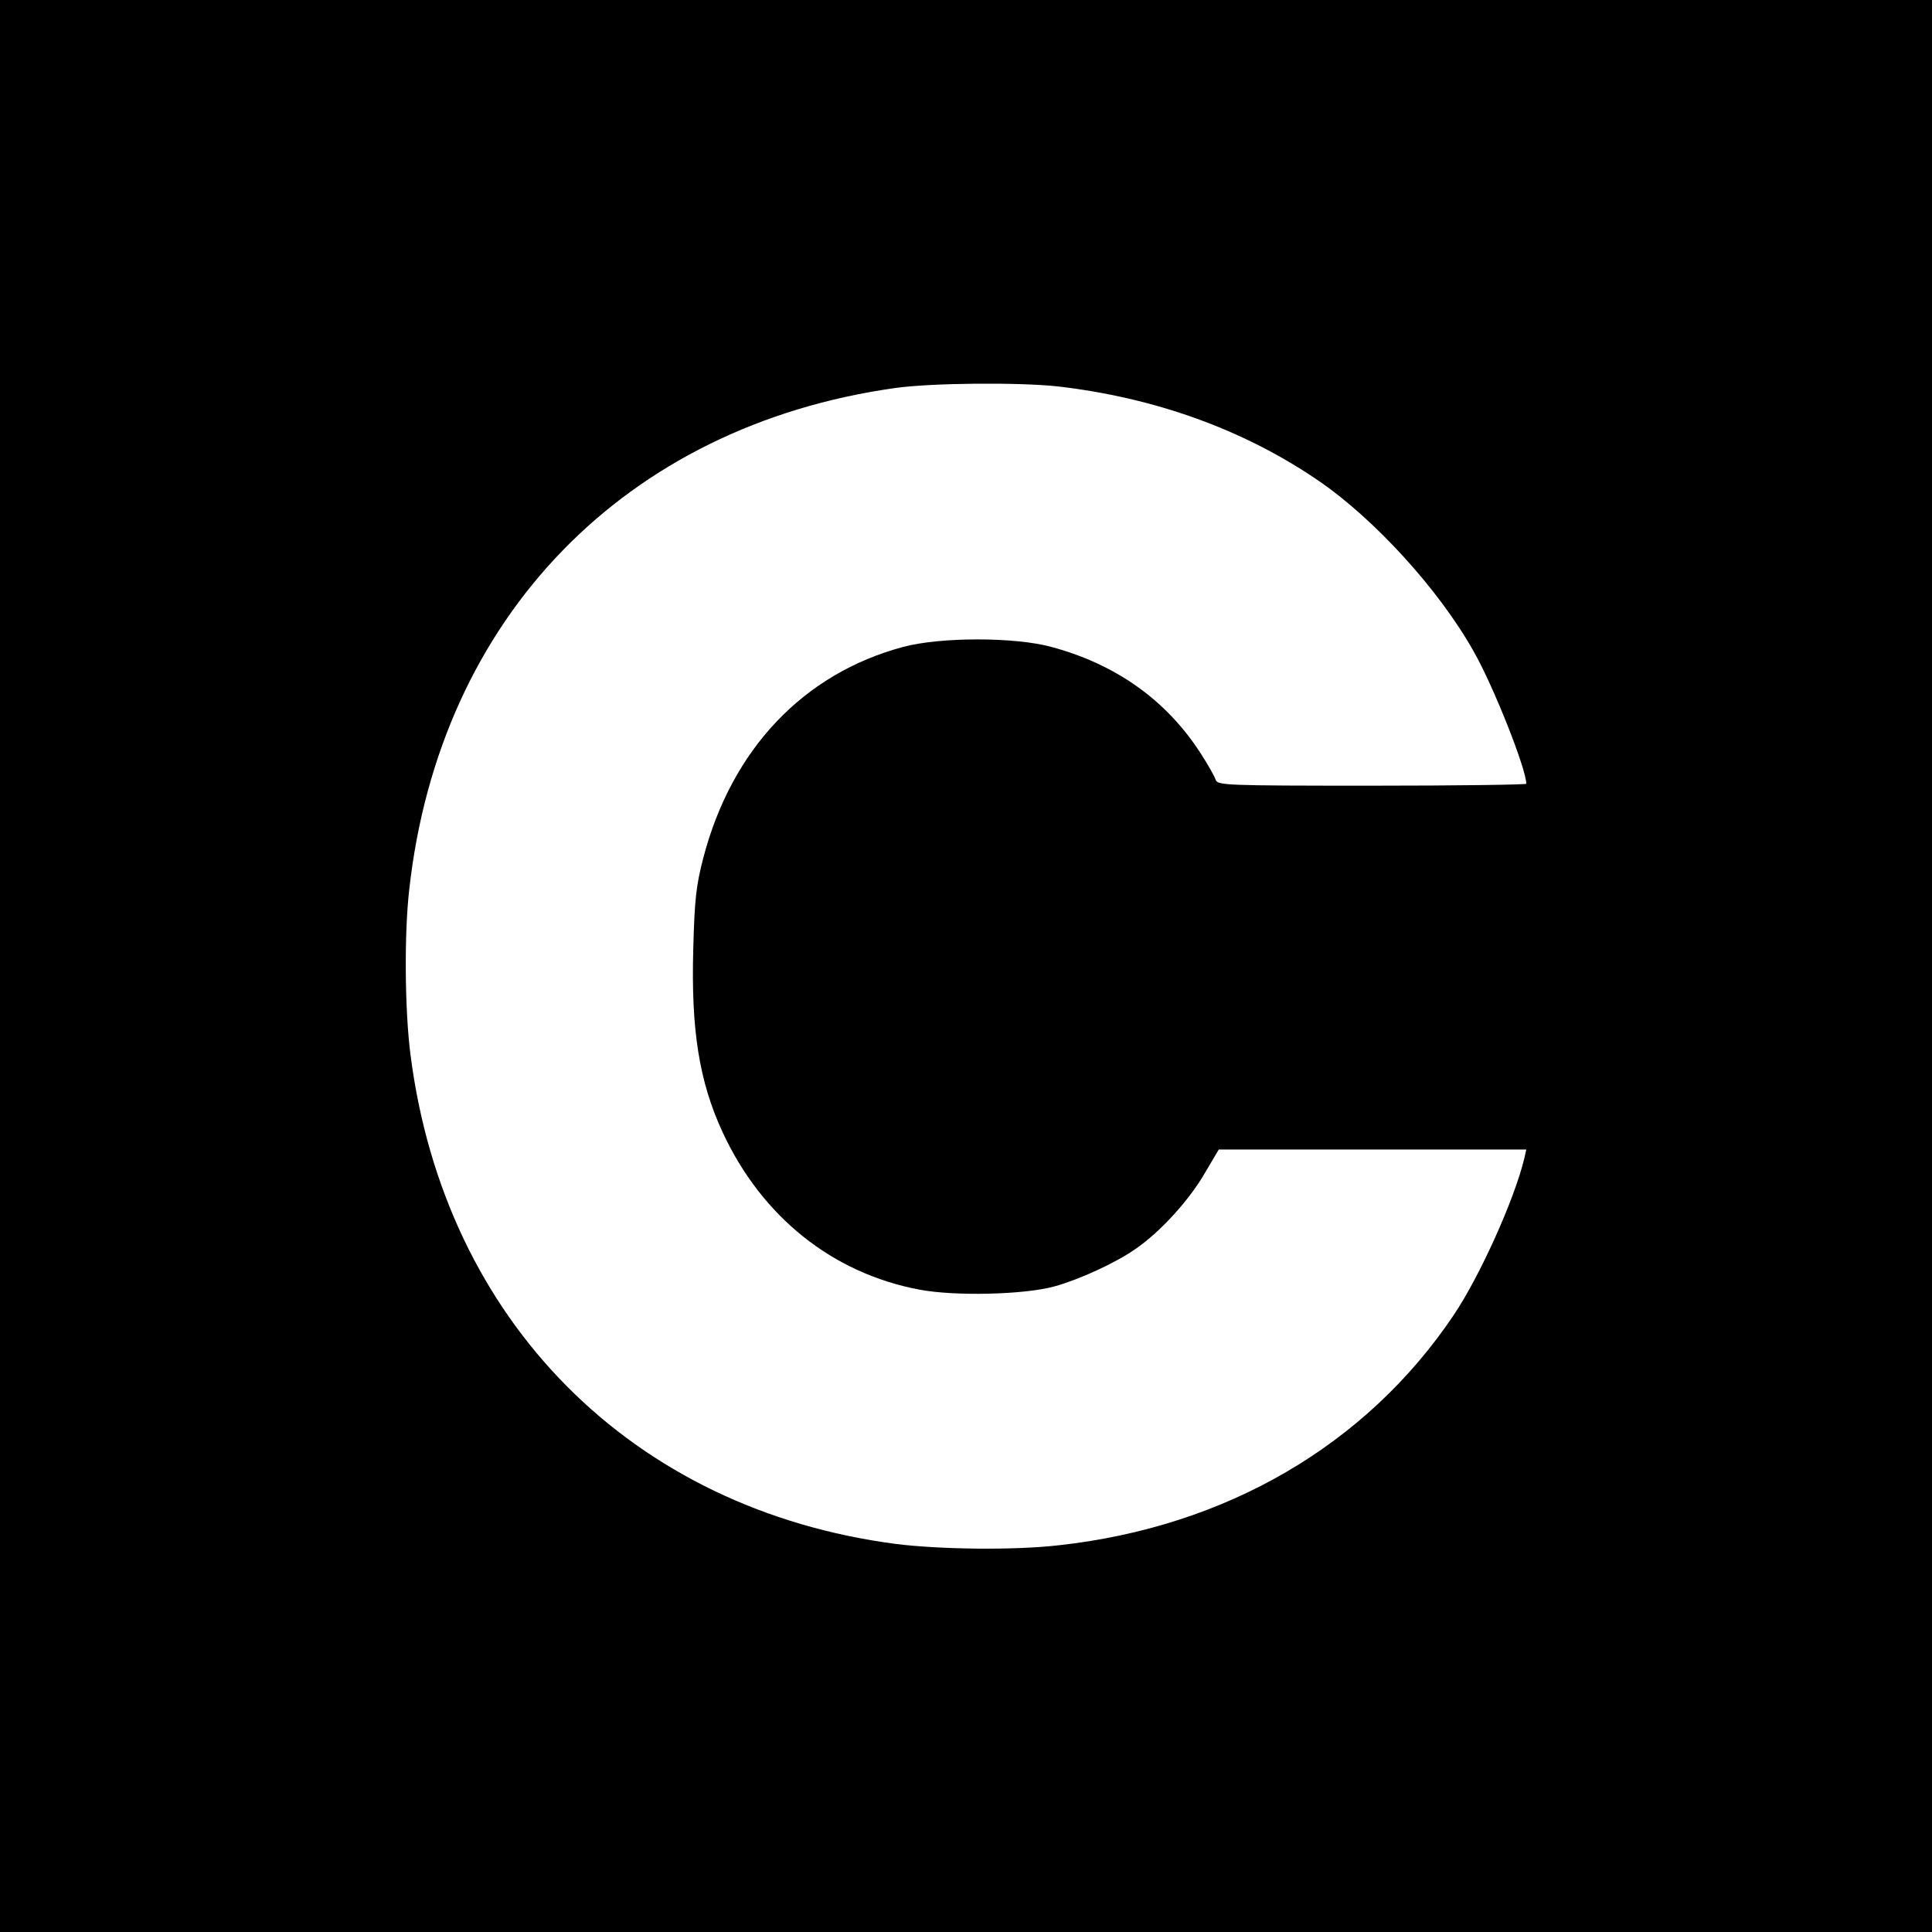 <?xml version="1.0" standalone="no"?>
<!DOCTYPE svg PUBLIC "-//W3C//DTD SVG 20010904//EN"
 "http://www.w3.org/TR/2001/REC-SVG-20010904/DTD/svg10.dtd">
<svg version="1.0" xmlns="http://www.w3.org/2000/svg"
 width="600pt" height="600pt" viewBox="0 0 600 600"
 preserveAspectRatio="xMidYMid meet">
<g transform="translate(0,600) scale(0.1,-0.1)"
fill="#000000" stroke="none">
<path d="M0 3000 l0 -3000 3000 0 3000 0 0 3000 0 3000 -3000 0 -3000 0 0
-3000z m3285 1800 c301 -35 575 -133 807 -291 175 -119 376 -339 484 -531 61
-106 164 -366 164 -412 0 -3 -216 -6 -479 -6 -462 0 -480 1 -486 19 -3 10 -24
47 -46 81 -106 165 -263 277 -464 331 -114 31 -344 31 -460 0 -310 -83 -533
-318 -621 -656 -22 -85 -27 -128 -31 -282 -7 -251 18 -411 91 -569 122 -263
341 -438 611 -489 110 -21 326 -16 420 10 76 21 190 73 251 116 75 51 165 149
214 233 l45 76 478 0 477 0 -6 -27 c-31 -129 -139 -368 -220 -488 -271 -403
-707 -657 -1226 -714 -139 -16 -368 -13 -505 4 -821 107 -1402 692 -1508 1518
-18 138 -20 377 -4 515 94 845 670 1439 1509 1557 116 16 383 18 505 5z"/>
</g>
</svg>
